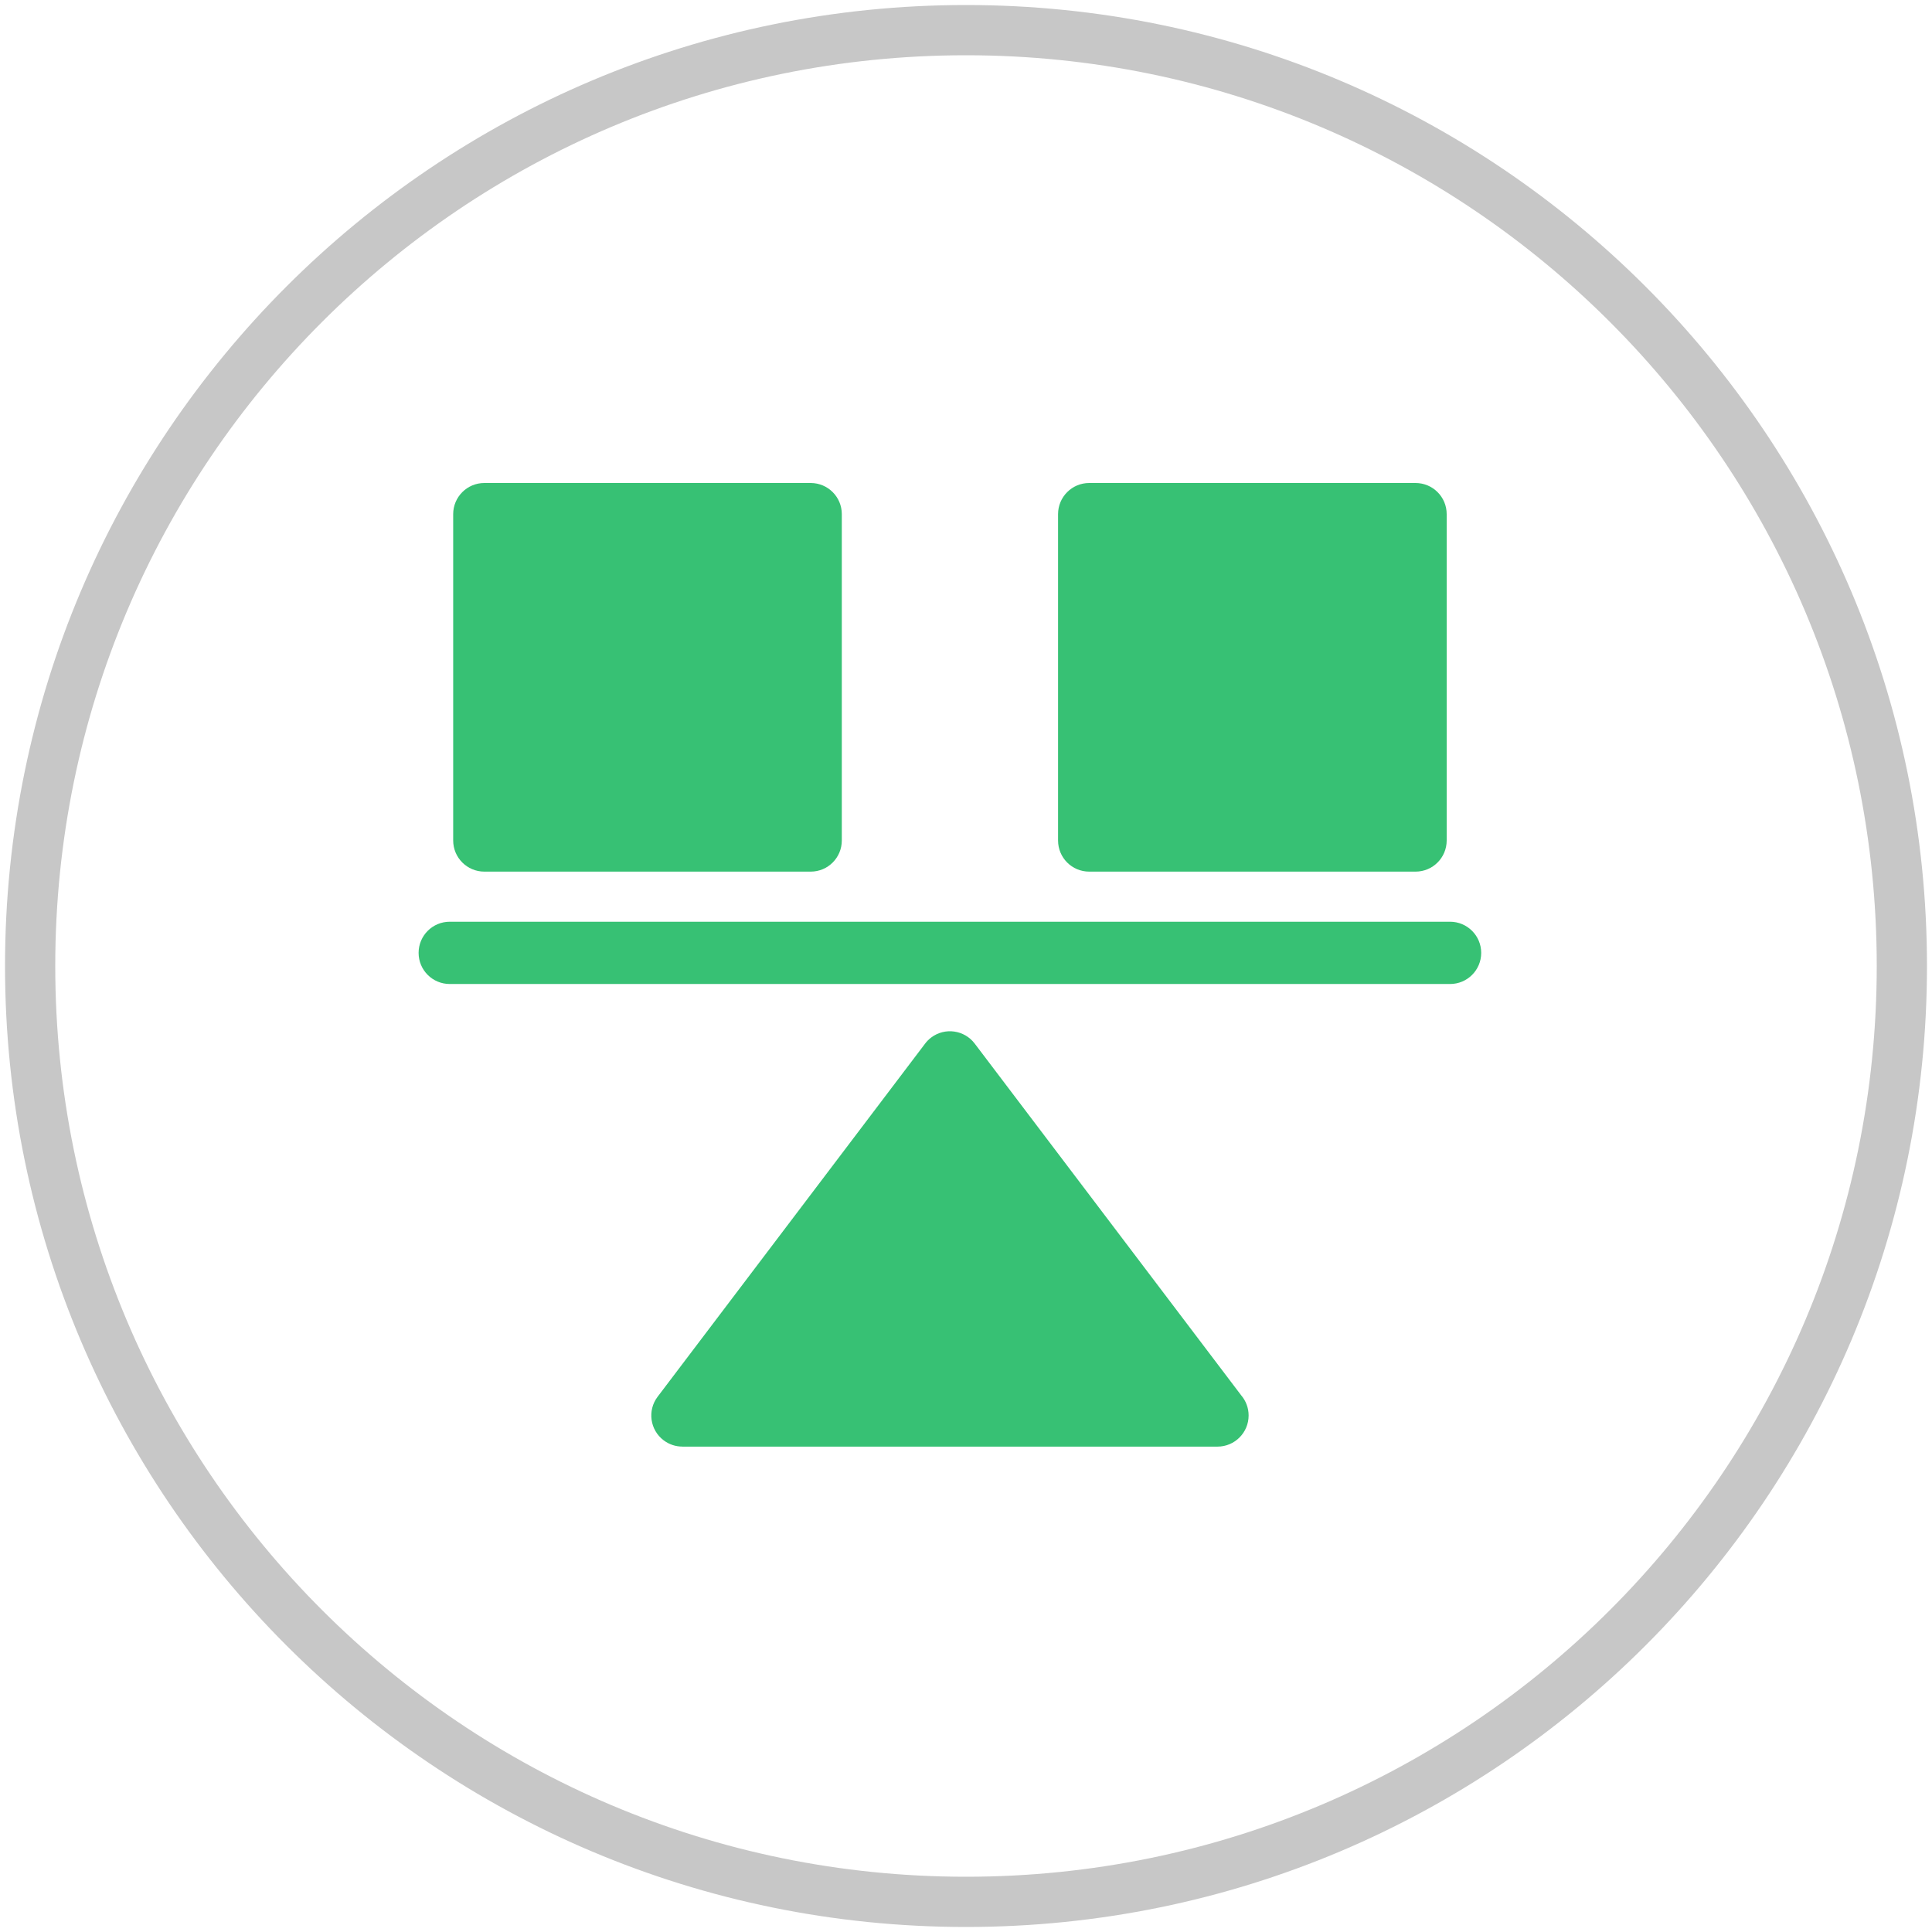 <svg width="60" height="60" viewBox="0 0 60 60" fill="none" xmlns="http://www.w3.org/2000/svg">
<g clip-path="url(#clip0_898_660)">
<path d="M30 59.064C46.052 59.064 59.064 46.052 59.064 30C59.064 13.948 46.052 0.936 30 0.936C13.948 0.936 0.936 13.948 0.936 30C0.936 46.052 13.948 59.064 30 59.064Z" stroke="#C7C7C7" stroke-width="1.56" stroke-miterlimit="10"></path>
<path fill-rule="evenodd" clip-rule="evenodd" d="M37.81 44.927H21.192V44.925C20.989 44.925 20.785 44.862 20.61 44.73C20.185 44.409 20.1 43.804 20.422 43.378L28.719 32.425C28.773 32.35 28.84 32.281 28.919 32.221C29.344 31.9 29.95 31.985 30.271 32.41L38.547 43.334C38.691 43.503 38.777 43.721 38.777 43.959C38.777 44.493 38.344 44.926 37.81 44.926V44.927ZM33.826 15H43.961C44.495 15 44.928 15.432 44.928 15.967V26.102C44.928 26.637 44.495 27.069 43.961 27.069H33.826C33.291 27.069 32.859 26.637 32.859 26.102V15.967C32.859 15.434 33.291 15 33.826 15ZM15.041 15H25.177C25.71 15 26.143 15.432 26.143 15.967V26.102C26.143 26.637 25.711 27.069 25.177 27.069H15.041C14.508 27.069 14.074 26.637 14.074 26.102V15.967C14.074 15.434 14.507 15 15.041 15ZM45.033 28.625C45.566 28.625 46 29.058 46 29.592C46 30.127 45.568 30.559 45.033 30.559H13.967C13.432 30.559 13 30.127 13 29.592C13 29.059 13.432 28.625 13.967 28.625H45.033Z" fill="#37C174"></path>
</g>
<defs>
<clipPath id="clip0_898_660">
<rect width="60" height="60" fill="white"></rect>
</clipPath>
</defs>
</svg>
